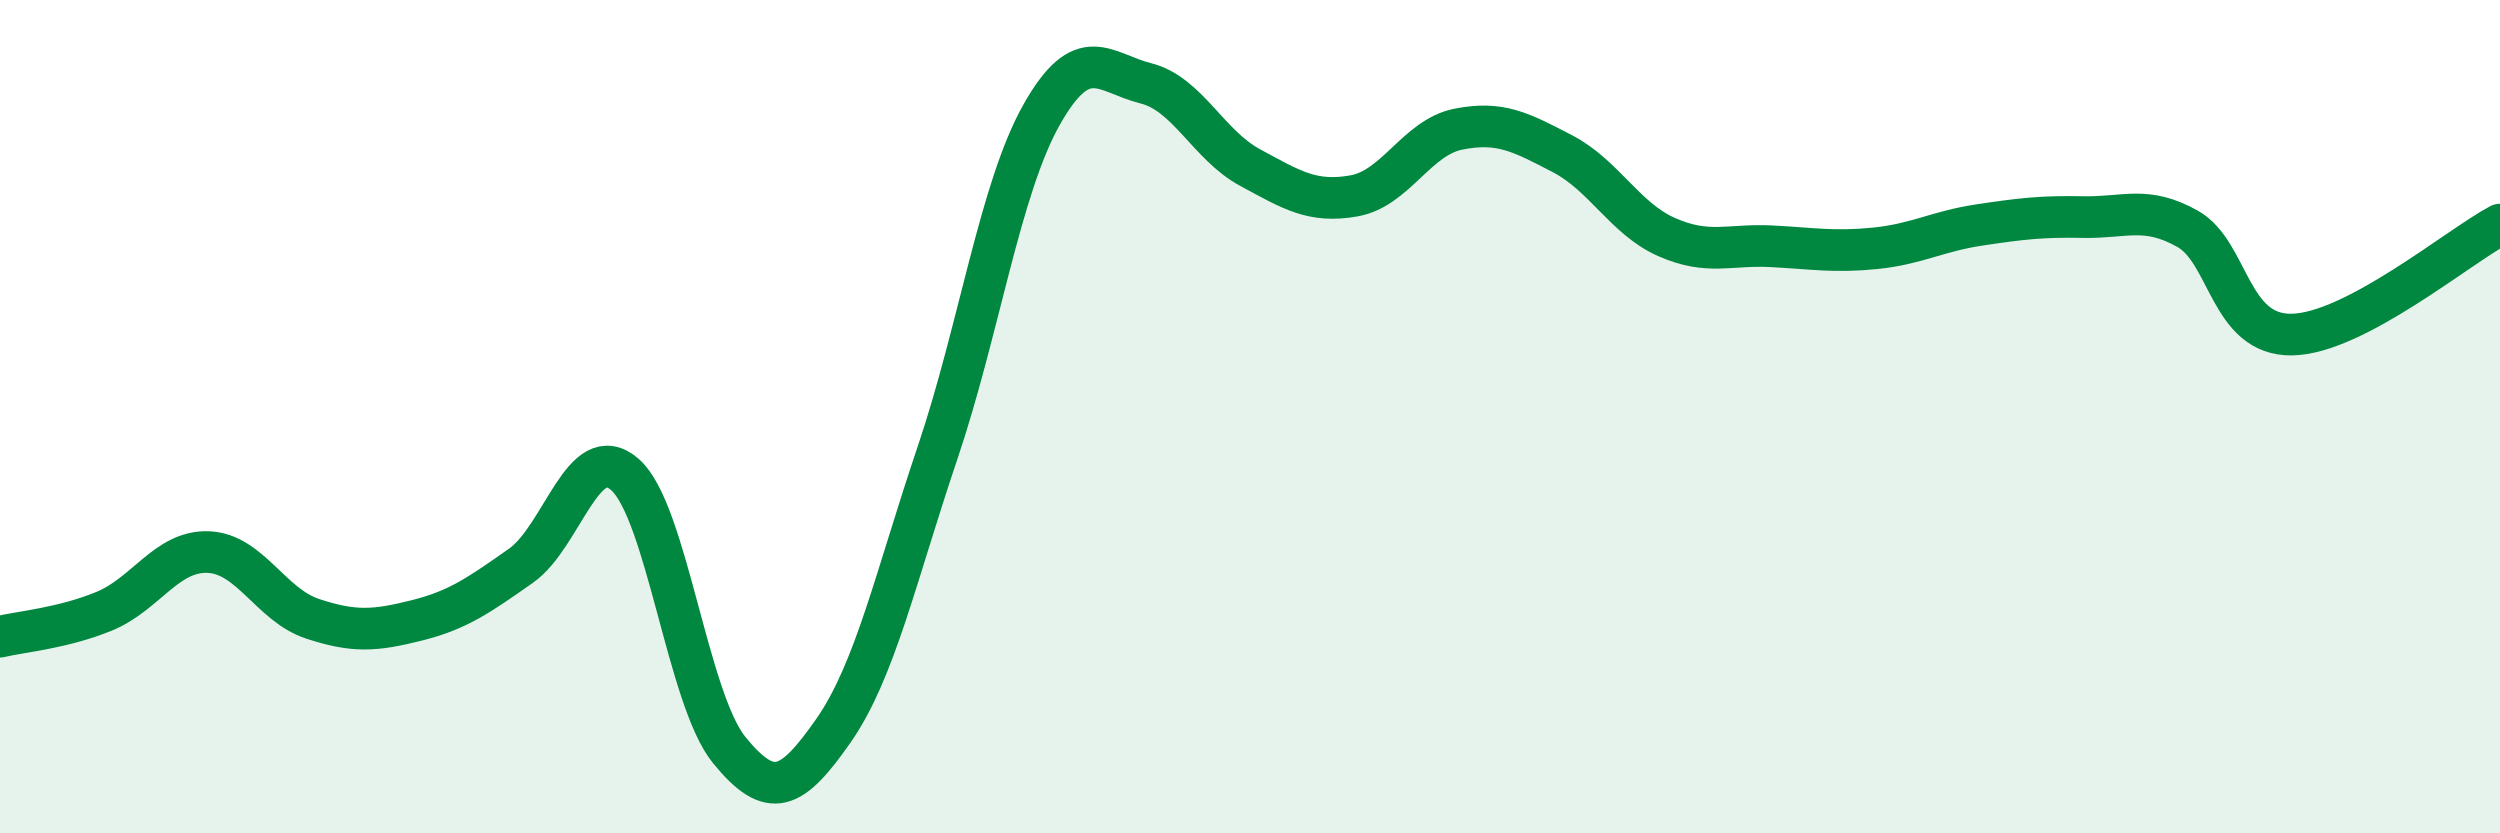 
    <svg width="60" height="20" viewBox="0 0 60 20" xmlns="http://www.w3.org/2000/svg">
      <path
        d="M 0,15.28 C 0.5,15.16 1.5,15.08 2.5,14.67 C 3.5,14.26 4,13.21 5,13.25 C 6,13.29 6.5,14.52 7.5,14.85 C 8.5,15.18 9,15.14 10,14.89 C 11,14.64 11.5,14.28 12.5,13.58 C 13.5,12.88 14,10.51 15,11.39 C 16,12.27 16.5,16.77 17.5,18 C 18.5,19.23 19,18.97 20,17.54 C 21,16.11 21.5,13.83 22.5,10.87 C 23.5,7.91 24,4.52 25,2.75 C 26,0.98 26.5,1.75 27.5,2 C 28.5,2.25 29,3.48 30,4.02 C 31,4.56 31.5,4.88 32.5,4.7 C 33.5,4.52 34,3.3 35,3.1 C 36,2.9 36.5,3.17 37.5,3.69 C 38.5,4.21 39,5.25 40,5.69 C 41,6.13 41.5,5.86 42.5,5.91 C 43.5,5.96 44,6.06 45,5.96 C 46,5.86 46.5,5.55 47.5,5.4 C 48.5,5.25 49,5.19 50,5.21 C 51,5.23 51.5,4.93 52.5,5.49 C 53.5,6.05 53.5,8.05 55,8.03 C 56.5,8.01 59,5.92 60,5.39L60 20L0 20Z"
        fill="#008740"
        opacity="0.1"
        stroke-linecap="round"
        stroke-linejoin="round"
      />
      <path
        d="M 0,15.28 C 0.5,15.16 1.5,15.08 2.5,14.67 C 3.5,14.26 4,13.21 5,13.25 C 6,13.29 6.5,14.52 7.5,14.85 C 8.5,15.18 9,15.14 10,14.89 C 11,14.64 11.5,14.28 12.5,13.58 C 13.5,12.88 14,10.51 15,11.39 C 16,12.27 16.5,16.77 17.5,18 C 18.5,19.23 19,18.97 20,17.54 C 21,16.11 21.5,13.83 22.5,10.87 C 23.5,7.91 24,4.52 25,2.75 C 26,0.98 26.5,1.75 27.5,2 C 28.5,2.25 29,3.48 30,4.02 C 31,4.56 31.5,4.88 32.5,4.7 C 33.5,4.52 34,3.3 35,3.1 C 36,2.9 36.5,3.17 37.5,3.69 C 38.5,4.21 39,5.25 40,5.69 C 41,6.13 41.5,5.86 42.5,5.91 C 43.5,5.96 44,6.06 45,5.96 C 46,5.86 46.5,5.55 47.5,5.4 C 48.5,5.25 49,5.19 50,5.21 C 51,5.23 51.5,4.93 52.5,5.49 C 53.5,6.05 53.5,8.05 55,8.03 C 56.5,8.01 59,5.92 60,5.39"
        stroke="#008740"
        stroke-width="1"
        fill="none"
        stroke-linecap="round"
        stroke-linejoin="round"
      />
    </svg>
  